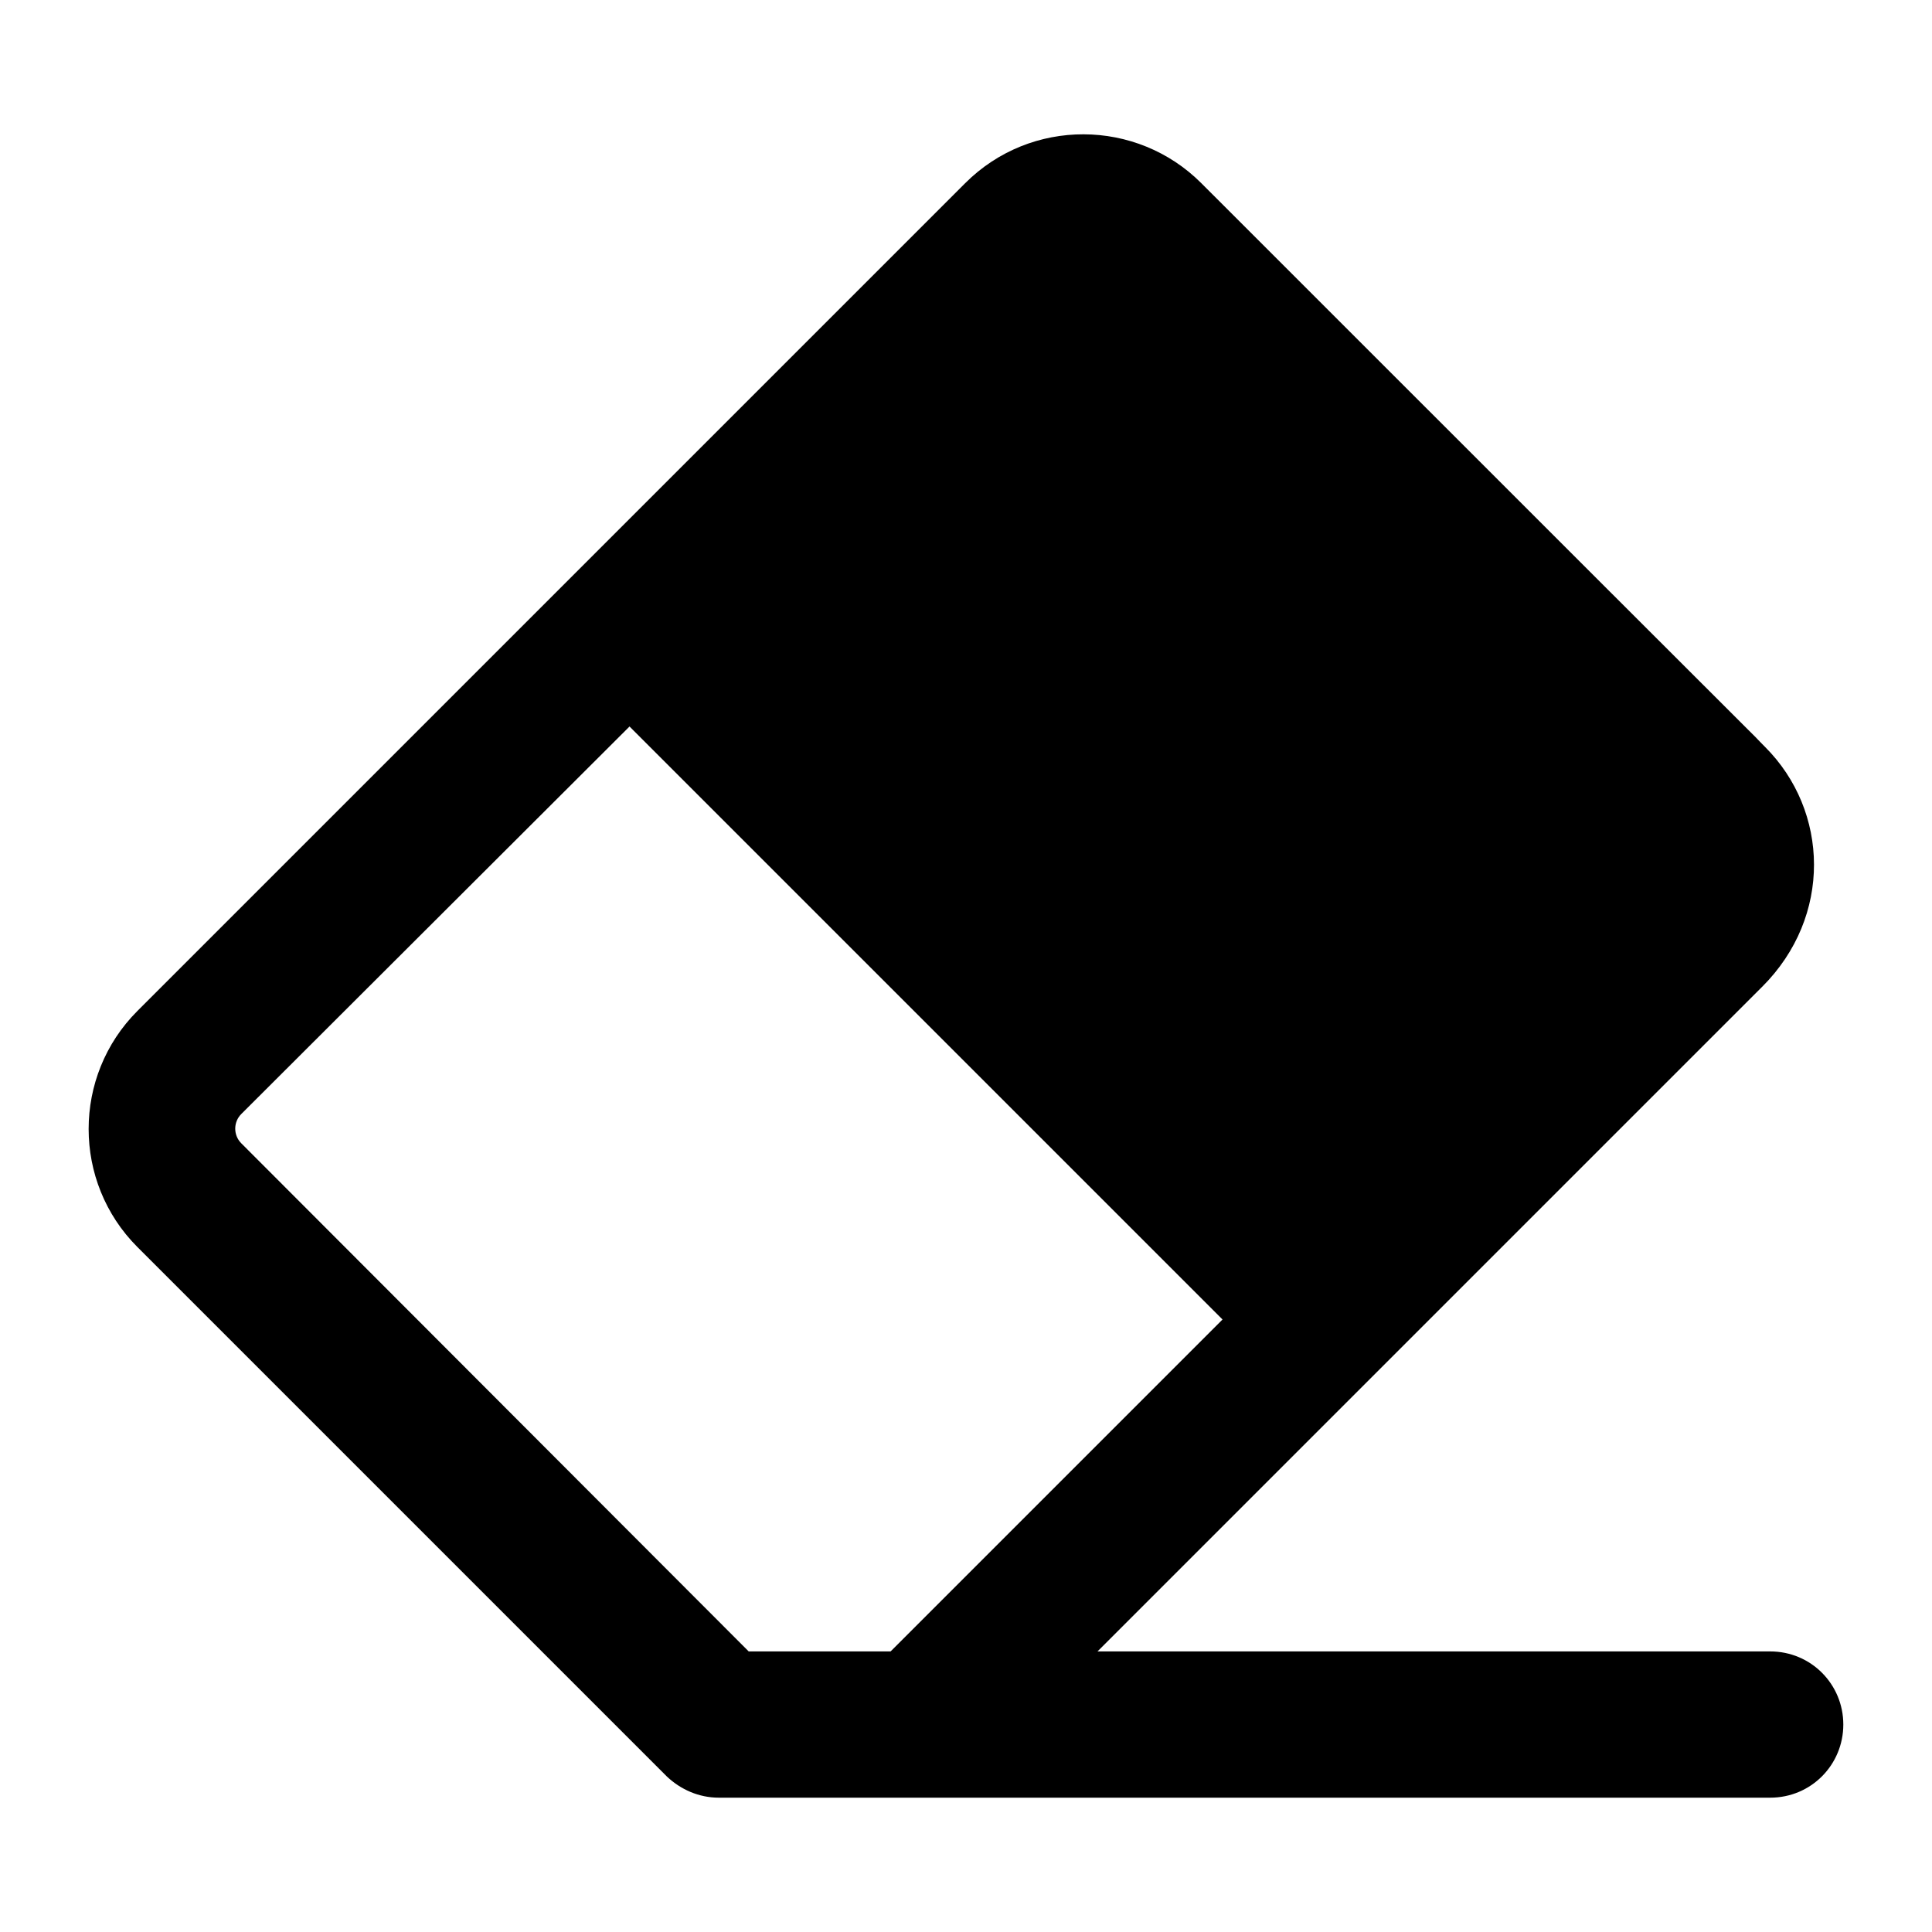 <?xml version="1.0" encoding="UTF-8"?>
<!-- Uploaded to: ICON Repo, www.svgrepo.com, Generator: ICON Repo Mixer Tools -->
<svg fill="#000000" width="800px" height="800px" version="1.1" viewBox="144 144 512 512" xmlns="http://www.w3.org/2000/svg">
 <path d="m610.99 405.51c18.652-18.613 17.723-46.613 0.777-63.559-14.68-14.863 53.117 53.117-149.4-149.4-17.133-17.152-45.188-17.402-62.59 0l-219.35 219.35c-17.25 17.246-17.25 45.344 0 62.59l140.29 140.29c3.684 3.488 8.531 5.621 13.762 5.621h278.64c10.852 0 19.379-8.719 19.379-19.379s-8.523-19.379-19.379-19.379h-178.27c27.352-27.352 148.79-148.79 176.14-176.14zm-230.98 176.14h-37.59l-134.48-134.67c-2.133-2.133-2.133-5.621 0-7.75l102.89-102.7 157.15 157.15z"/>
</svg>